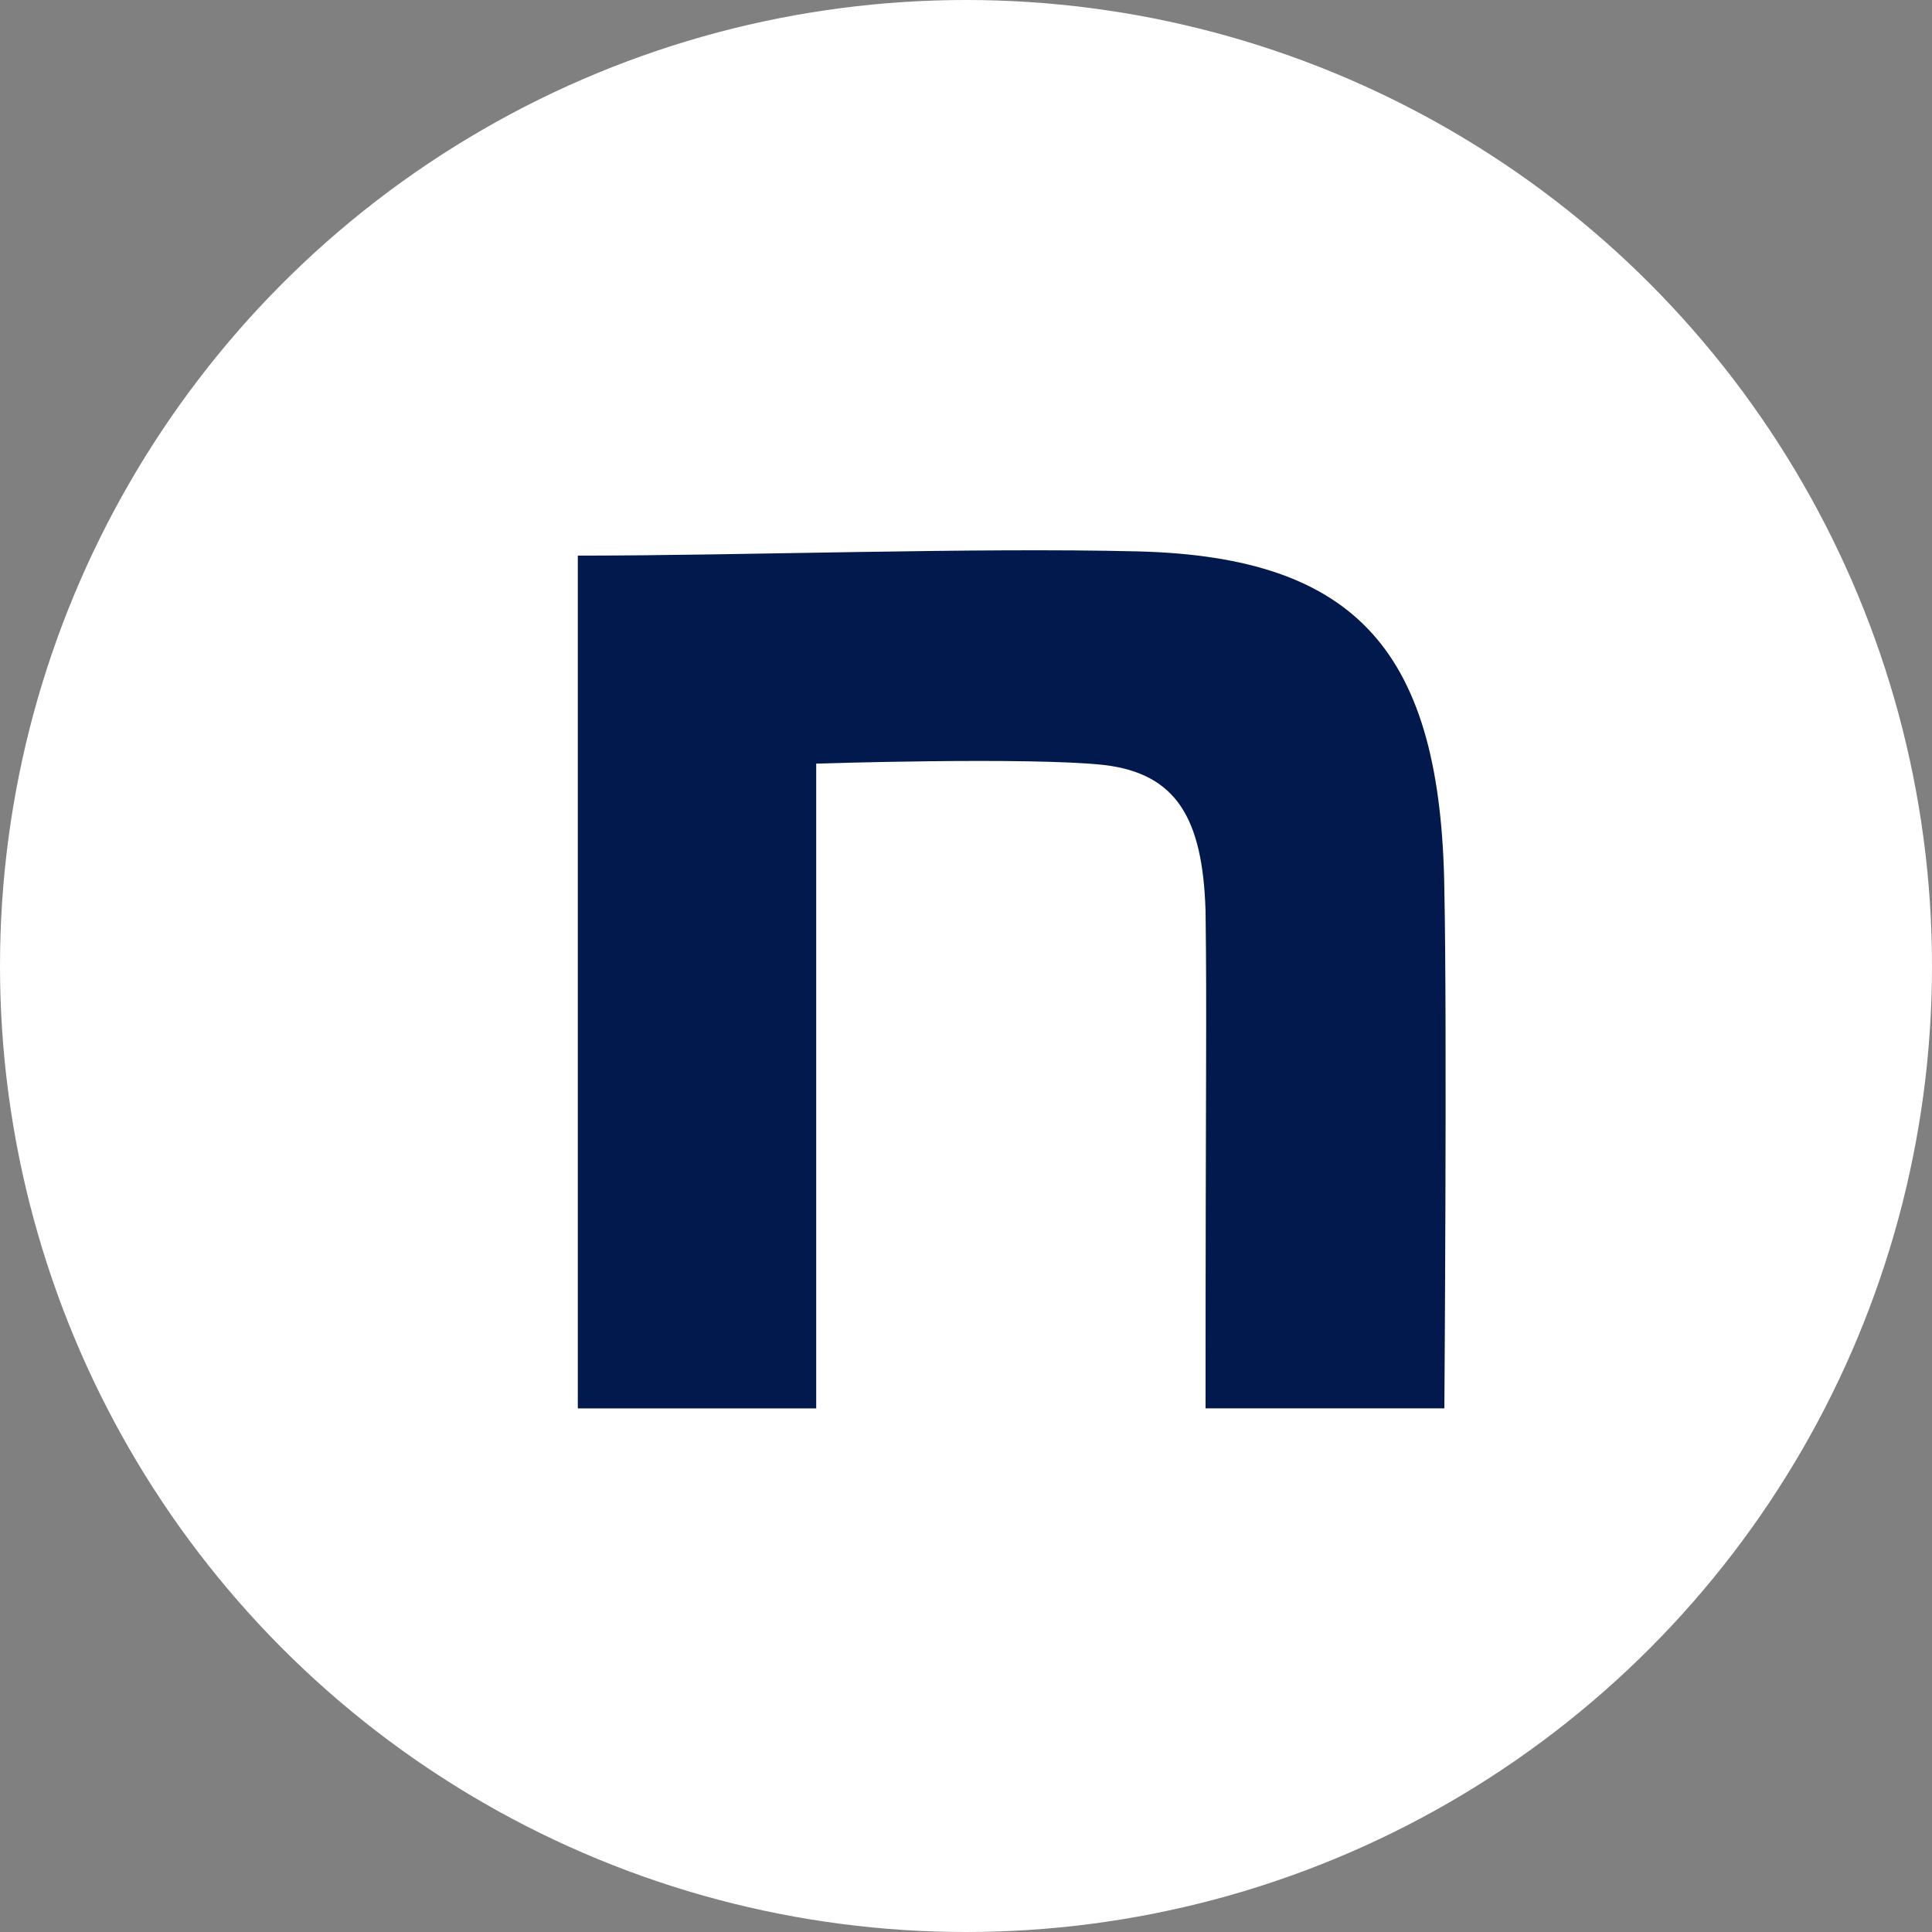 <svg id="グループ_9078" data-name="グループ 9078" xmlns="http://www.w3.org/2000/svg" xmlns:xlink="http://www.w3.org/1999/xlink" width="23.332" height="23.332" viewBox="0 0 23.332 23.332">
  <rect x="0" y="0" width="23.332" height="23.332" fill="#808080" stroke="none"/>
  <defs>
    <clipPath id="clip-path">
      <rect id="長方形_5059" data-name="長方形 5059" width="10.476" height="10.364" fill="#02194d"/>
    </clipPath>
  </defs>
  <circle id="楕円形_15" data-name="楕円形 15" cx="11.666" cy="11.666" r="11.666" transform="translate(0)" fill="#fff"/>
  <g id="グループ_9077" data-name="グループ 9077" transform="translate(6.978 6.645)">
    <g id="グループ_9077-2" data-name="グループ 9077" clip-path="url(#clip-path)">
      <path id="パス_15596" data-name="パス 15596" d="M0,.065c2.018,0,4.781-.1,6.765-.051,2.662.068,3.662,1.228,3.7,4.092.034,1.62,0,6.257,0,6.257H7.581c0-4.058.017-4.727,0-6.006C7.547,3.232,7.226,2.7,6.361,2.594c-.916-.1-3.482-.017-3.482-.017v7.787H0Z" transform="translate(0 0)" fill="#02194d"/>
    </g>
  </g>
</svg>
